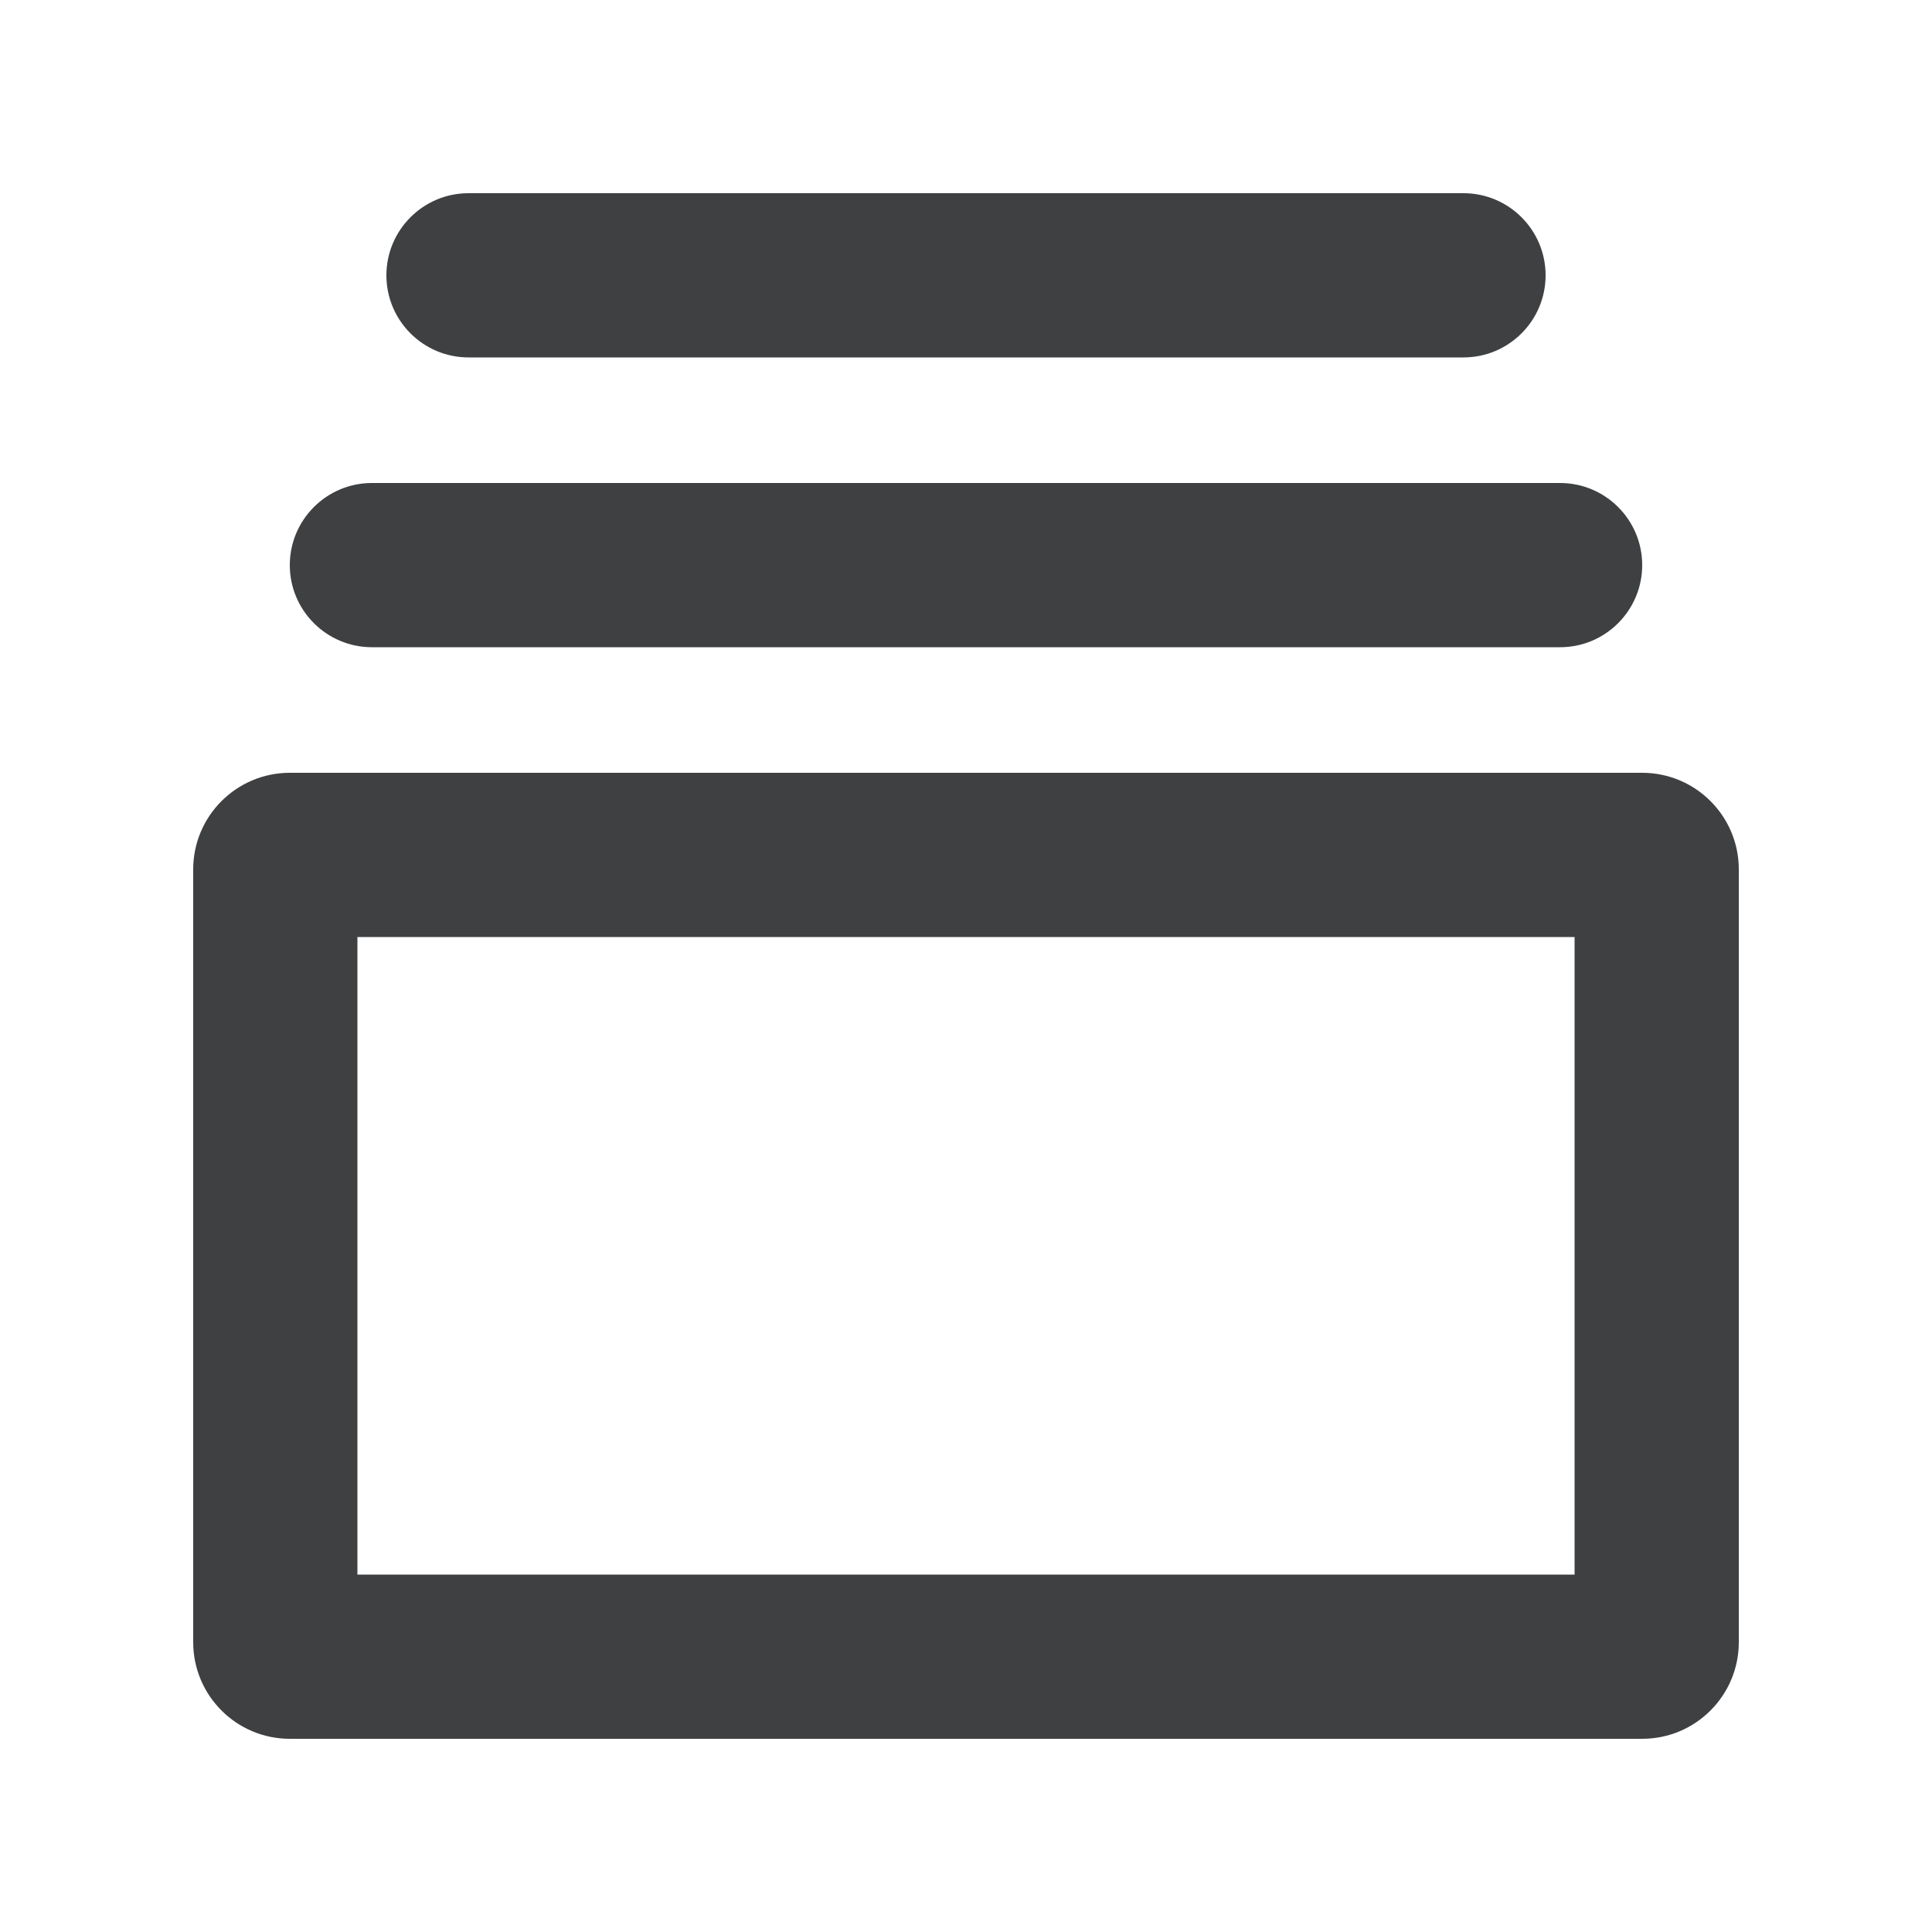 <svg width="20" height="20" viewBox="0 0 20 20" fill="none" xmlns="http://www.w3.org/2000/svg">
<path fill-rule="evenodd" clip-rule="evenodd" d="M4 2.85C4 2.381 4.381 2 4.85 2H15.15C15.619 2 16 2.381 16 2.85C16 3.319 15.619 3.7 15.15 3.7H4.85C4.381 3.7 4 3.319 4 2.85ZM3.7 9.7V16.3H16.3V9.7H3.7ZM3 8C2.448 8 2 8.448 2 9V17C2 17.552 2.448 18 3 18H17C17.552 18 18 17.552 18 17V9C18 8.448 17.552 8 17 8H3ZM3.85 5C3.381 5 3 5.381 3 5.85C3 6.319 3.381 6.7 3.85 6.7H16.15C16.619 6.7 17 6.319 17 5.85C17 5.381 16.619 5 16.15 5H3.85Z" fill="#3E4041"/>
</svg>